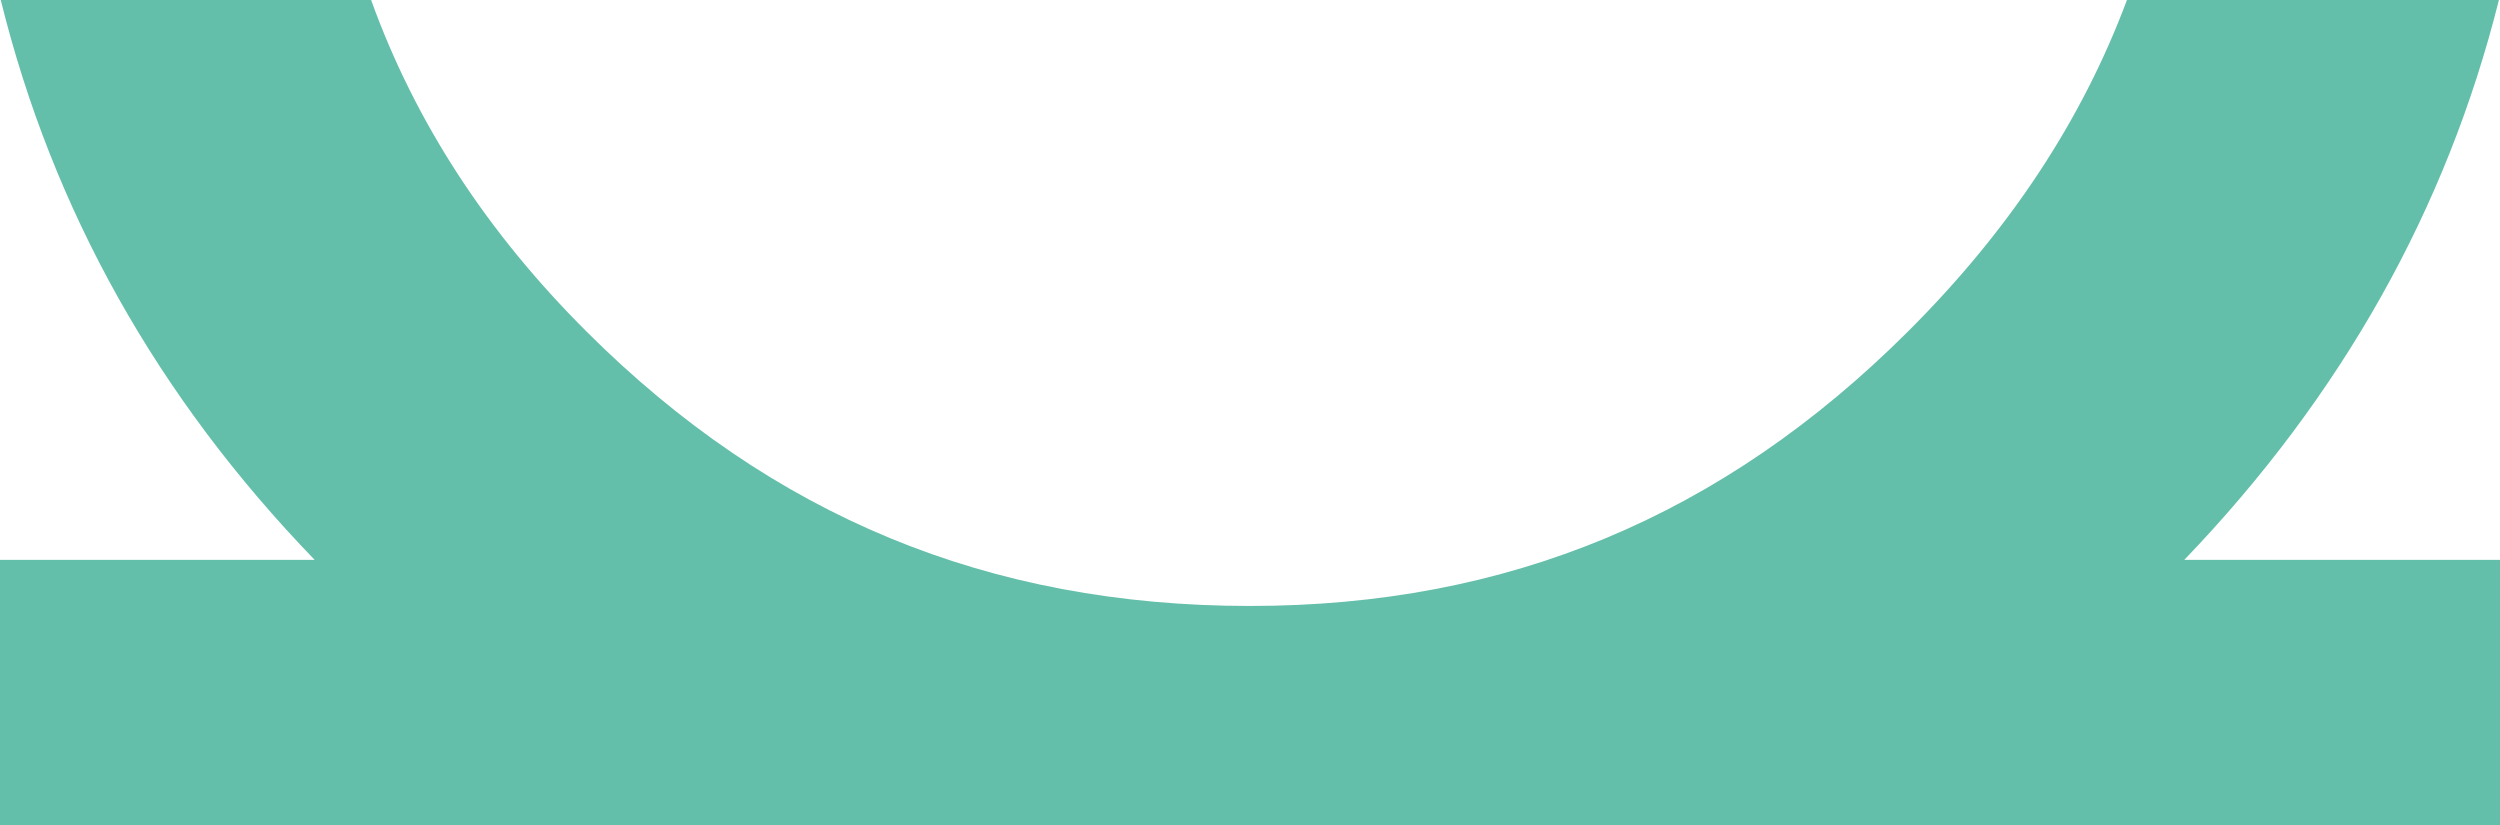 <svg xmlns="http://www.w3.org/2000/svg" xmlns:xlink="http://www.w3.org/1999/xlink" width="1272" height="420" viewBox="0 0 1272 420">
  <defs>
    <clipPath id="clip-path">
      <rect id="長方形_2709" data-name="長方形 2709" width="1272" height="420" fill="none"/>
    </clipPath>
  </defs>
  <g id="グループ_6301" data-name="グループ 6301" clip-path="url(#clip-path)">
    <path id="パス_30153" data-name="パス 30153" d="M1111.36,284.862C1191.365,201.53,1244.866,106.262,1271.443,0H1082.189c-22.976,61.526-60.029,117.473-111.609,168.862-94.137,93.844-203.564,139.447-334.528,139.447v.005c-132.907,0-243.291-45.617-337.449-139.446l-.011-.011C247.713,118.162,211.268,62.216,188.823,0H.384c26.4,106.916,79.78,202.18,159.72,284.862H0V420l1272-.113V284.862Z" fill="#64bfaa"/>
  </g>
</svg>
